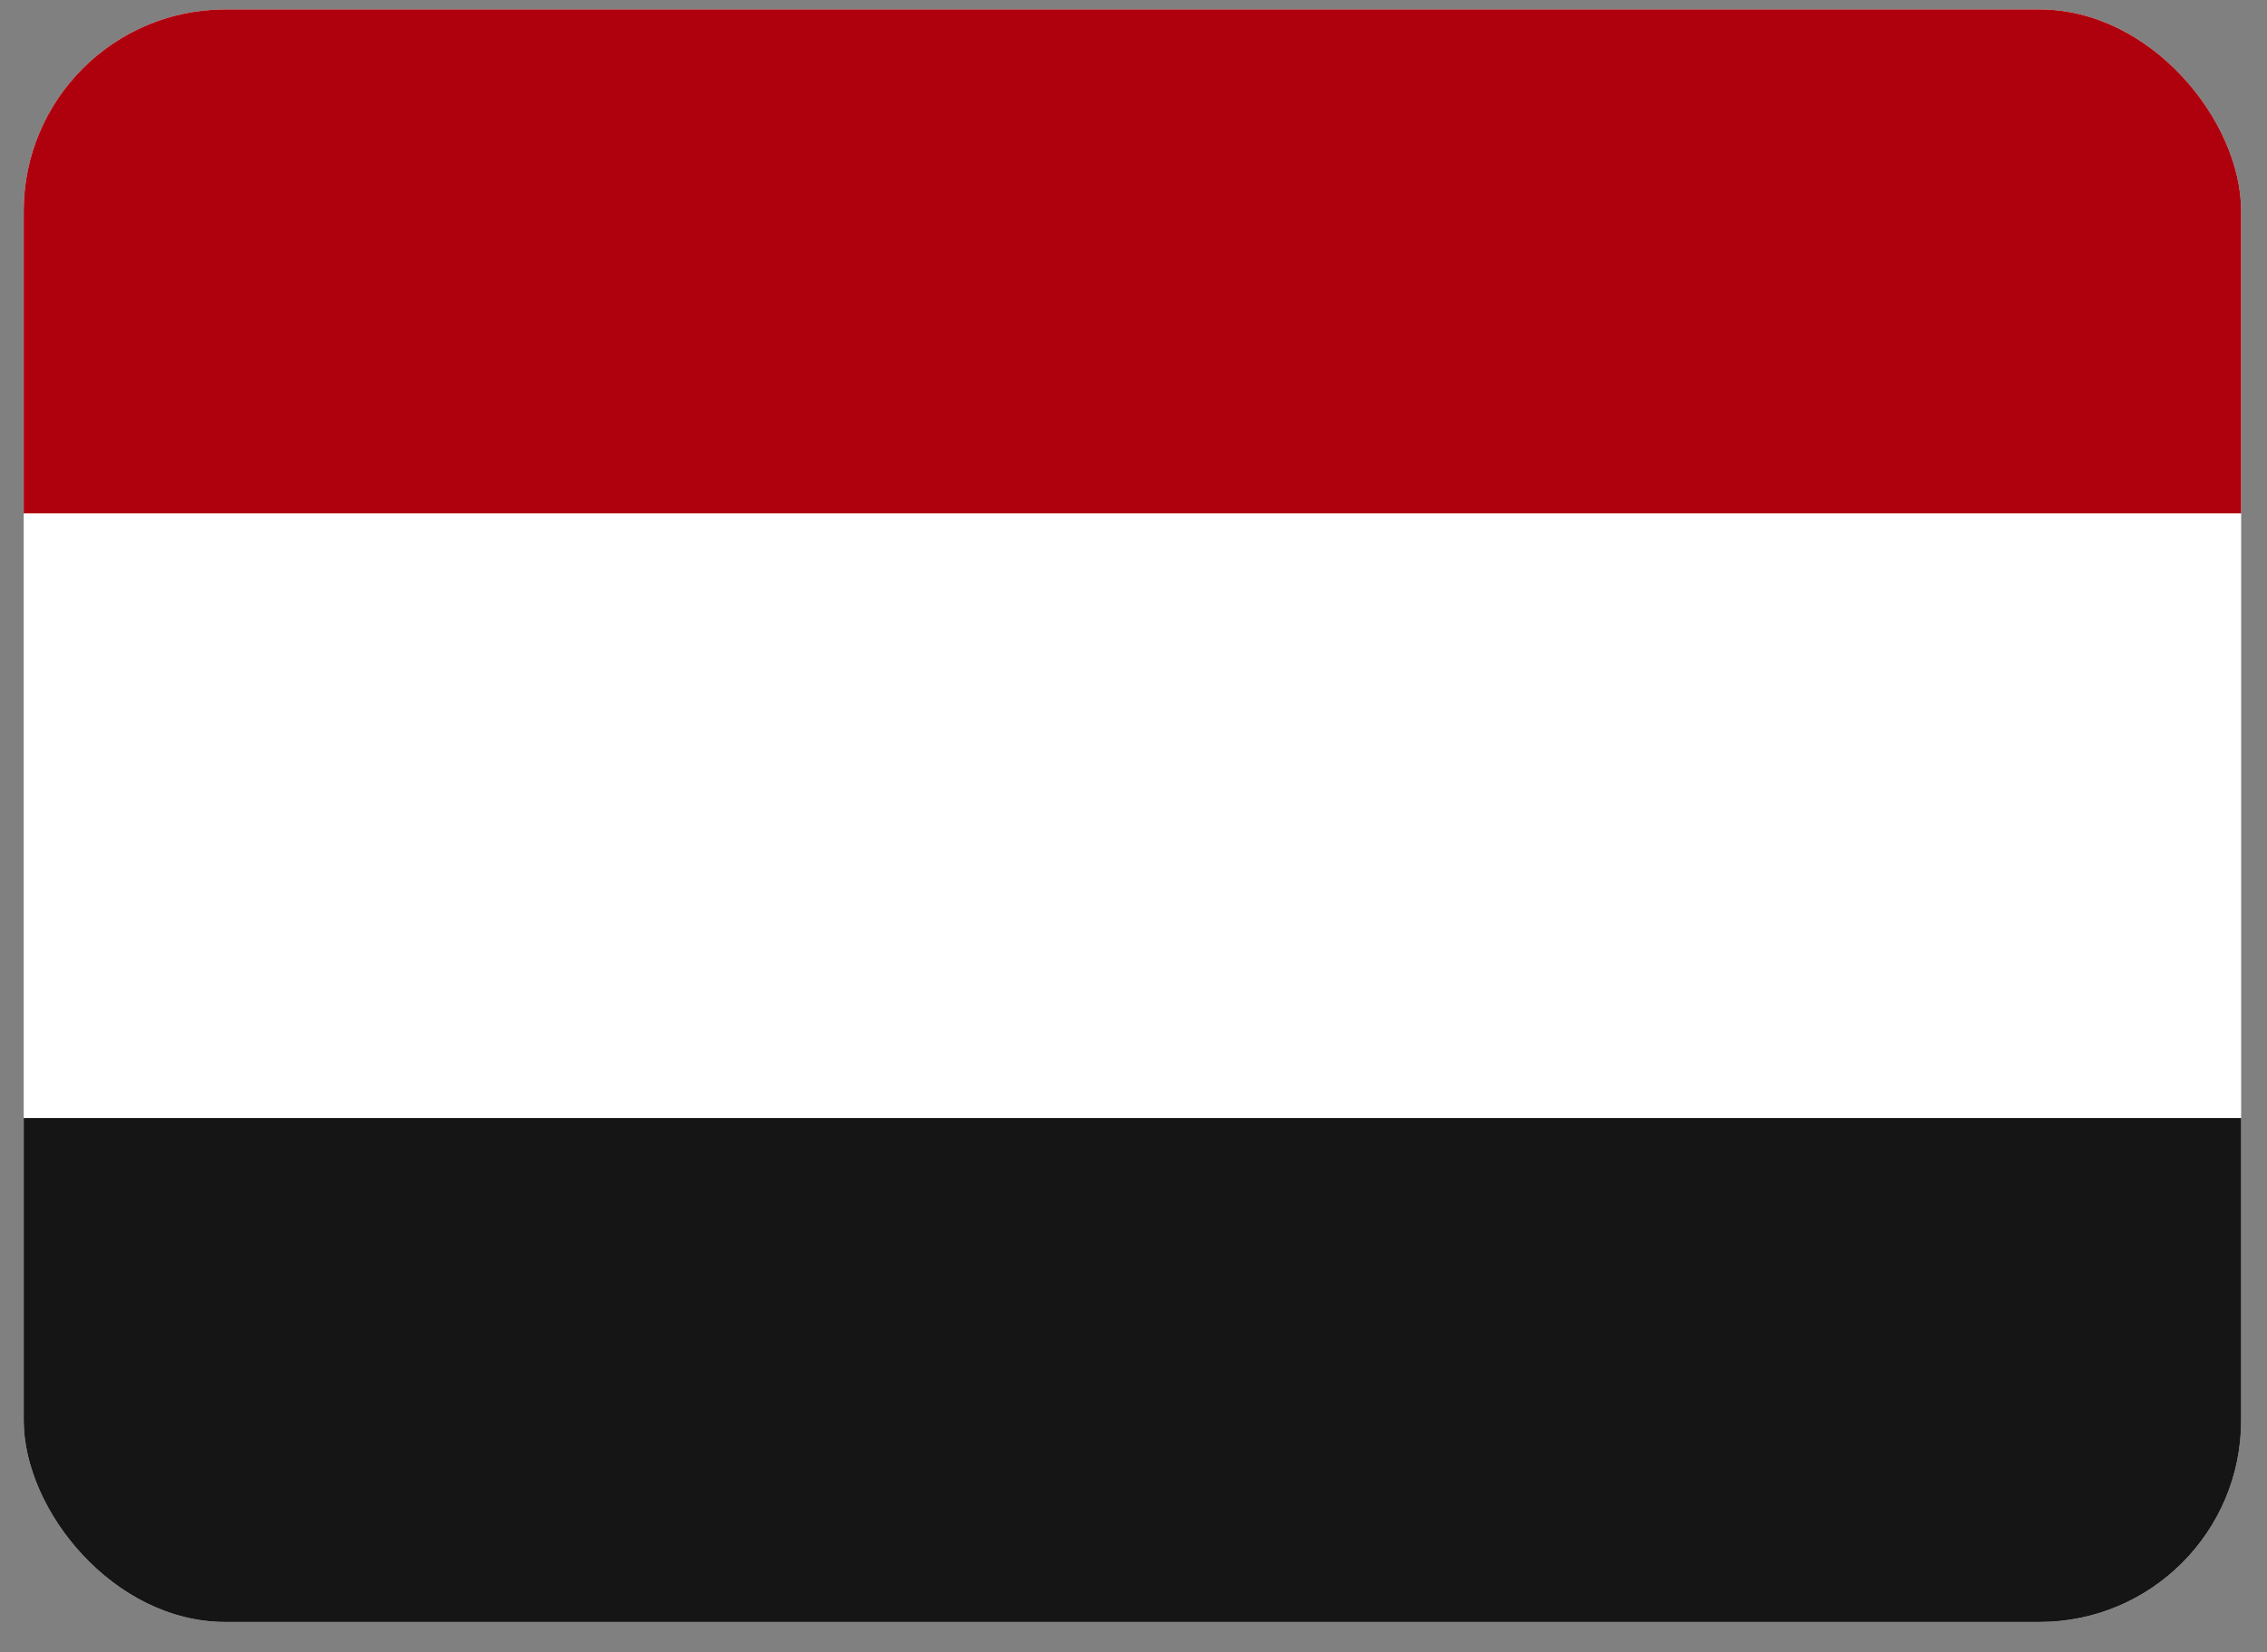 <svg width="59" height="43" viewBox="0 0 59 43" fill="none" xmlns="http://www.w3.org/2000/svg">
<rect x="0" y="0" width="59" height="43" fill="#808080" stroke="none"/>
<g clip-path="url(#clip0_666_1040)">
<rect x="0.617" y="0.246" width="57.71" height="41.971" rx="5.246" fill="white"/>
<path fill-rule="evenodd" clip-rule="evenodd" d="M0.617 29.101H58.327V42.217H0.617V29.101Z" fill="#151515"/>
<path fill-rule="evenodd" clip-rule="evenodd" d="M0.617 0.246H58.327V13.362H0.617V0.246Z" fill="#AF010D"/>
</g>
<defs>
<clipPath id="clip0_666_1040">
<rect x="0.617" y="0.246" width="57.71" height="41.971" rx="5.246" fill="white"/>
</clipPath>
</defs>
</svg>
